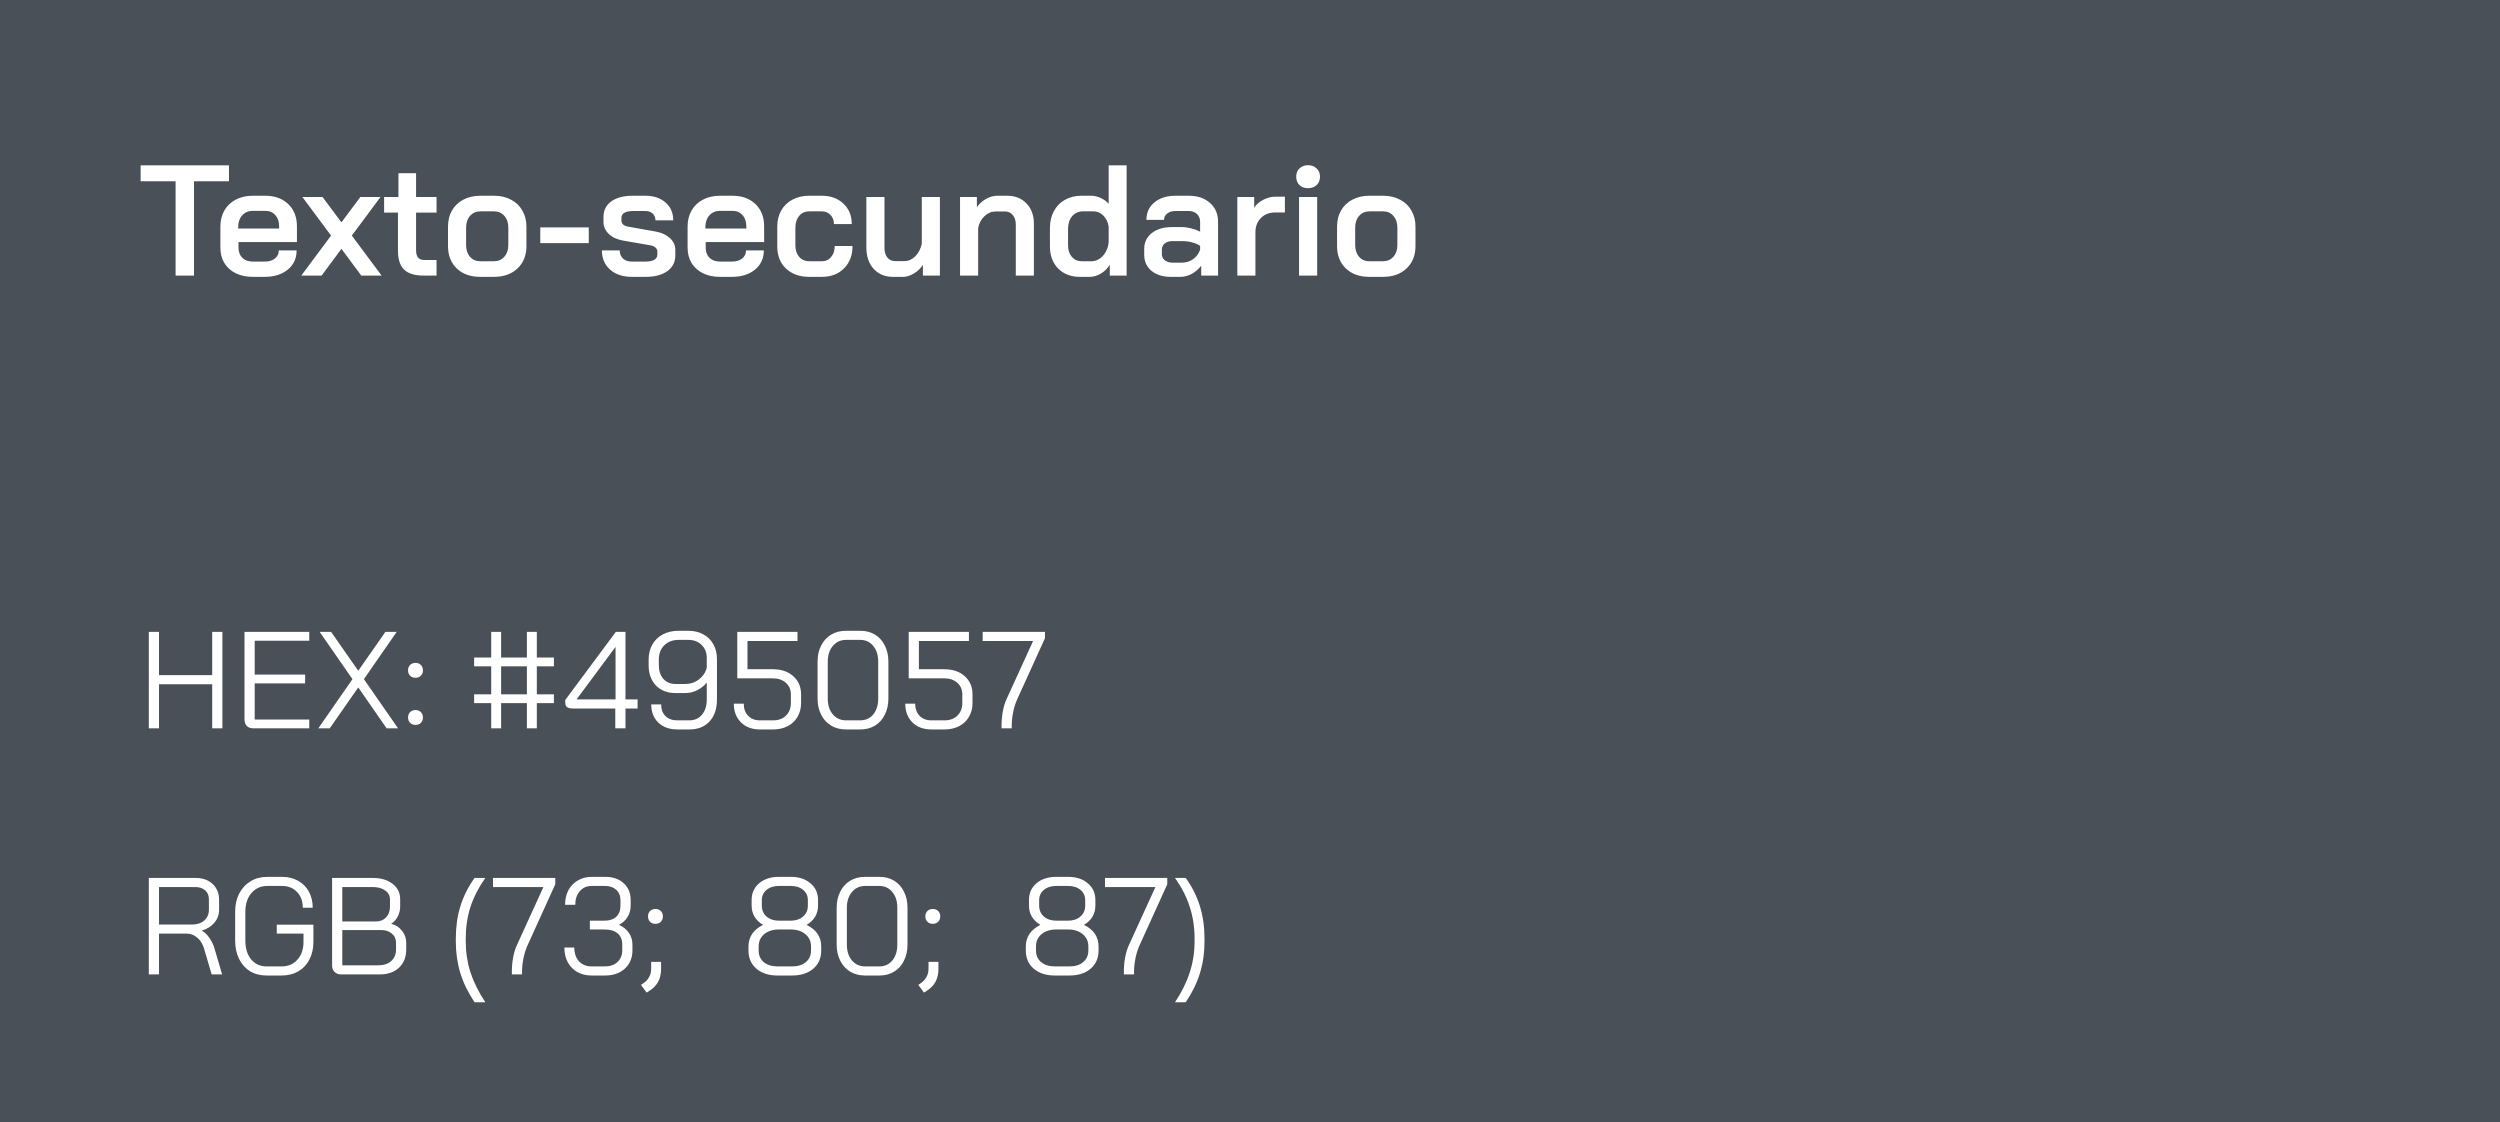 <svg width="254" height="114" viewBox="0 0 254 114" fill="none" xmlns="http://www.w3.org/2000/svg">
<rect width="254" height="114" fill="#495057"/>
<path d="M17.84 18.416H14.288V16.8H23.264V18.416H19.712V28H17.84V18.416ZM25.672 28.128C25.021 28.128 24.445 28.005 23.944 27.76C23.453 27.515 23.069 27.168 22.791 26.72C22.525 26.272 22.392 25.755 22.392 25.168V23.024C22.392 22.405 22.525 21.861 22.791 21.392C23.069 20.912 23.453 20.544 23.944 20.288C24.445 20.021 25.021 19.888 25.672 19.888H26.951C27.922 19.888 28.701 20.171 29.288 20.736C29.874 21.301 30.168 22.053 30.168 22.992V24.592H24.232V25.168C24.232 25.595 24.36 25.936 24.616 26.192C24.882 26.448 25.234 26.576 25.672 26.576H26.904C27.33 26.576 27.672 26.475 27.927 26.272C28.194 26.059 28.328 25.781 28.328 25.44H30.136C30.136 26.251 29.837 26.901 29.239 27.392C28.642 27.883 27.858 28.128 26.887 28.128H25.672ZM28.36 23.216V22.992C28.36 22.523 28.232 22.144 27.976 21.856C27.72 21.568 27.384 21.424 26.968 21.424H25.672C25.234 21.424 24.877 21.579 24.599 21.888C24.333 22.187 24.2 22.581 24.2 23.072V23.216H28.36ZM33.635 23.936L30.723 20.016H32.771L34.691 22.592L36.611 20.016H38.659L35.747 23.936L38.771 28H36.707L34.691 25.28L32.675 28H30.611L33.635 23.936ZM43.041 28C42.134 28 41.473 27.797 41.057 27.392C40.641 26.987 40.433 26.347 40.433 25.472V21.6H39.025V20.016H40.481V17.6H42.273V20.016H44.353V21.6H42.273V25.408C42.273 25.76 42.342 26.016 42.481 26.176C42.619 26.336 42.838 26.416 43.137 26.416H44.353V28H43.041ZM48.781 28.128C47.799 28.128 47.01 27.845 46.413 27.28C45.815 26.704 45.517 25.947 45.517 25.008V23.024C45.517 22.405 45.65 21.861 45.916 21.392C46.194 20.912 46.578 20.544 47.069 20.288C47.57 20.021 48.146 19.888 48.797 19.888H50.205C50.855 19.888 51.426 20.021 51.916 20.288C52.418 20.544 52.802 20.912 53.069 21.392C53.346 21.861 53.484 22.405 53.484 23.024V25.008C53.484 25.947 53.181 26.704 52.572 27.28C51.975 27.845 51.175 28.128 50.172 28.128H48.781ZM50.157 26.544C50.605 26.544 50.962 26.395 51.228 26.096C51.506 25.787 51.645 25.387 51.645 24.896V23.12C51.645 22.629 51.511 22.235 51.245 21.936C50.978 21.627 50.62 21.472 50.172 21.472H48.828C48.38 21.472 48.023 21.627 47.757 21.936C47.49 22.235 47.356 22.629 47.356 23.12V24.896C47.356 25.387 47.49 25.787 47.757 26.096C48.023 26.395 48.37 26.544 48.797 26.544H50.157ZM54.892 23.104H59.819V24.704H54.892V23.104ZM64.195 28.128C63.278 28.128 62.542 27.883 61.987 27.392C61.433 26.901 61.155 26.251 61.155 25.44H62.963C62.963 25.781 63.075 26.059 63.299 26.272C63.523 26.475 63.822 26.576 64.195 26.576H65.619C65.982 26.576 66.265 26.517 66.467 26.4C66.681 26.272 66.787 26.101 66.787 25.888V25.536C66.787 25.387 66.723 25.259 66.595 25.152C66.478 25.045 66.313 24.971 66.099 24.928L63.331 24.448C62.713 24.341 62.222 24.117 61.859 23.776C61.497 23.424 61.315 23.019 61.315 22.56V22.032C61.315 21.371 61.577 20.848 62.099 20.464C62.633 20.08 63.363 19.888 64.291 19.888H65.571C66.414 19.888 67.097 20.117 67.619 20.576C68.142 21.035 68.403 21.637 68.403 22.384H66.595C66.595 22.096 66.499 21.867 66.307 21.696C66.126 21.525 65.881 21.44 65.571 21.44H64.307C63.934 21.44 63.646 21.499 63.443 21.616C63.241 21.733 63.139 21.899 63.139 22.112V22.432C63.139 22.581 63.198 22.709 63.315 22.816C63.443 22.923 63.609 22.992 63.811 23.024L66.675 23.536C67.262 23.653 67.731 23.877 68.083 24.208C68.435 24.539 68.611 24.928 68.611 25.376V25.968C68.611 26.629 68.339 27.157 67.795 27.552C67.251 27.936 66.526 28.128 65.619 28.128H64.195ZM73.14 28.128C72.49 28.128 71.914 28.005 71.412 27.76C70.922 27.515 70.538 27.168 70.26 26.72C69.994 26.272 69.86 25.755 69.86 25.168V23.024C69.86 22.405 69.994 21.861 70.26 21.392C70.538 20.912 70.922 20.544 71.412 20.288C71.914 20.021 72.49 19.888 73.14 19.888H74.42C75.391 19.888 76.17 20.171 76.756 20.736C77.343 21.301 77.636 22.053 77.636 22.992V24.592H71.7V25.168C71.7 25.595 71.828 25.936 72.084 26.192C72.351 26.448 72.703 26.576 73.14 26.576H74.372C74.799 26.576 75.14 26.475 75.396 26.272C75.663 26.059 75.796 25.781 75.796 25.44H77.604C77.604 26.251 77.306 26.901 76.708 27.392C76.111 27.883 75.327 28.128 74.356 28.128H73.14ZM75.828 23.216V22.992C75.828 22.523 75.7 22.144 75.444 21.856C75.188 21.568 74.852 21.424 74.436 21.424H73.14C72.703 21.424 72.346 21.579 72.068 21.888C71.802 22.187 71.668 22.581 71.668 23.072V23.216H75.828ZM82.218 28.128C81.236 28.128 80.447 27.845 79.85 27.28C79.263 26.715 78.97 25.968 78.97 25.04V23.024C78.97 22.405 79.103 21.861 79.37 21.392C79.636 20.912 80.015 20.544 80.506 20.288C80.996 20.021 81.562 19.888 82.202 19.888H83.482C84.399 19.888 85.135 20.155 85.69 20.688C86.255 21.211 86.538 21.904 86.538 22.768H84.73C84.73 22.384 84.612 22.075 84.378 21.84C84.154 21.595 83.855 21.472 83.482 21.472H82.218C81.802 21.472 81.46 21.627 81.194 21.936C80.938 22.245 80.81 22.645 80.81 23.136V24.928C80.81 25.408 80.938 25.797 81.194 26.096C81.46 26.395 81.807 26.544 82.234 26.544H83.498C83.892 26.544 84.207 26.4 84.442 26.112C84.687 25.824 84.81 25.451 84.81 24.992H86.618C86.618 25.931 86.33 26.688 85.754 27.264C85.188 27.84 84.436 28.128 83.498 28.128H82.218ZM90.71 28.128C89.91 28.128 89.259 27.856 88.758 27.312C88.267 26.757 88.022 26.037 88.022 25.152V20.016H89.862V25.184C89.862 25.589 89.958 25.915 90.15 26.16C90.352 26.405 90.614 26.528 90.934 26.528H91.894C92.299 26.528 92.662 26.368 92.982 26.048C93.312 25.717 93.536 25.291 93.654 24.768V20.016H95.494V28H93.766V26.912C93.531 27.275 93.222 27.568 92.838 27.792C92.464 28.016 92.107 28.128 91.766 28.128H90.71ZM97.54 20.016H99.252V21.056C99.486 20.704 99.796 20.421 100.18 20.208C100.564 19.995 100.948 19.888 101.332 19.888H102.324C103.145 19.888 103.801 20.149 104.292 20.672C104.793 21.195 105.044 21.883 105.044 22.736V28H103.204V22.784C103.204 22.4 103.102 22.091 102.9 21.856C102.708 21.611 102.452 21.488 102.132 21.488H101.14C100.724 21.488 100.35 21.648 100.02 21.968C99.689 22.277 99.476 22.677 99.38 23.168V28H97.54V20.016ZM109.713 28.128C108.806 28.128 108.07 27.845 107.505 27.28C106.95 26.704 106.673 25.952 106.673 25.024V23.168C106.673 22.517 106.806 21.947 107.073 21.456C107.339 20.955 107.713 20.571 108.193 20.304C108.683 20.027 109.243 19.888 109.873 19.888H110.849C111.179 19.888 111.505 19.963 111.825 20.112C112.155 20.261 112.427 20.459 112.641 20.704V16.8H114.465V28H112.753V26.896C112.529 27.269 112.23 27.568 111.857 27.792C111.483 28.016 111.105 28.128 110.721 28.128H109.713ZM110.865 26.544C111.323 26.544 111.718 26.363 112.049 26C112.39 25.627 112.587 25.168 112.641 24.624V23.024C112.566 22.565 112.385 22.192 112.097 21.904C111.819 21.616 111.483 21.472 111.089 21.472H110.065C109.595 21.472 109.217 21.637 108.929 21.968C108.651 22.299 108.513 22.731 108.513 23.264V24.912C108.513 25.403 108.641 25.797 108.897 26.096C109.163 26.395 109.499 26.544 109.905 26.544H110.865ZM118.956 28.128C118.146 28.128 117.49 27.925 116.988 27.52C116.498 27.104 116.252 26.555 116.252 25.872V25.296C116.252 24.624 116.508 24.085 117.02 23.68C117.543 23.275 118.226 23.072 119.068 23.072H120.06C120.359 23.072 120.679 23.115 121.02 23.2C121.362 23.285 121.666 23.397 121.932 23.536V22.544C121.932 22.213 121.826 21.947 121.612 21.744C121.399 21.541 121.122 21.44 120.78 21.44H119.436C119.084 21.44 118.802 21.525 118.588 21.696C118.375 21.856 118.268 22.069 118.268 22.336H116.476C116.476 21.6 116.748 21.008 117.292 20.56C117.836 20.112 118.551 19.888 119.436 19.888H120.78C121.676 19.888 122.396 20.133 122.94 20.624C123.484 21.104 123.756 21.744 123.756 22.544V28H122.044V26.992C121.788 27.333 121.468 27.611 121.084 27.824C120.7 28.027 120.322 28.128 119.948 28.128H118.956ZM120.06 26.688C120.487 26.688 120.871 26.571 121.212 26.336C121.554 26.091 121.794 25.771 121.932 25.376V24.992C121.751 24.843 121.495 24.725 121.164 24.64C120.834 24.544 120.487 24.496 120.124 24.496H119.116C118.796 24.496 118.535 24.576 118.332 24.736C118.14 24.896 118.044 25.104 118.044 25.36V25.808C118.044 26.075 118.146 26.288 118.348 26.448C118.551 26.608 118.818 26.688 119.148 26.688H120.06ZM125.712 20.016H127.424V21.104C127.637 20.773 127.941 20.507 128.336 20.304C128.741 20.091 129.157 19.984 129.584 19.984H130.544V21.584H129.584C128.976 21.584 128.485 21.771 128.112 22.144C127.738 22.517 127.552 23.003 127.552 23.6V28H125.712V20.016ZM132.896 19.12C132.533 19.12 132.24 19.013 132.016 18.8C131.803 18.576 131.696 18.293 131.696 17.952C131.696 17.611 131.803 17.333 132.016 17.12C132.24 16.896 132.533 16.784 132.896 16.784C133.259 16.784 133.552 16.896 133.776 17.12C134 17.333 134.112 17.611 134.112 17.952C134.112 18.293 134 18.576 133.776 18.8C133.552 19.013 133.259 19.12 132.896 19.12ZM131.984 20.016H133.824V28H131.984V20.016ZM139.109 28.128C138.127 28.128 137.338 27.845 136.741 27.28C136.143 26.704 135.845 25.947 135.845 25.008V23.024C135.845 22.405 135.978 21.861 136.245 21.392C136.522 20.912 136.906 20.544 137.397 20.288C137.898 20.021 138.474 19.888 139.125 19.888H140.533C141.183 19.888 141.754 20.021 142.245 20.288C142.746 20.544 143.13 20.912 143.397 21.392C143.674 21.861 143.813 22.405 143.813 23.024V25.008C143.813 25.947 143.509 26.704 142.901 27.28C142.303 27.845 141.503 28.128 140.501 28.128H139.109ZM140.485 26.544C140.933 26.544 141.29 26.395 141.557 26.096C141.834 25.787 141.973 25.387 141.973 24.896V23.12C141.973 22.629 141.839 22.235 141.573 21.936C141.306 21.627 140.949 21.472 140.501 21.472H139.157C138.709 21.472 138.351 21.627 138.085 21.936C137.818 22.235 137.685 22.629 137.685 23.12V24.896C137.685 25.387 137.818 25.787 138.085 26.096C138.351 26.395 138.698 26.544 139.125 26.544H140.485Z" fill="white"/>
<path d="M15.12 64.2H16.156V68.596H21.56V64.2H22.596V74H21.56V69.52H16.156V74H15.12V64.2ZM25.751 74C25.461 74 25.237 73.921 25.079 73.762C24.92 73.594 24.841 73.365 24.841 73.076V64.2H31.421V65.096H25.877V68.54H31.001V69.436H25.877V73.104H31.421V74H25.751ZM35.811 69.002L32.479 64.2H33.641L36.399 68.148L39.157 64.2H40.305L36.973 69.002L40.445 74H39.283L36.399 69.842L33.501 74H32.339L35.811 69.002ZM42.214 68.862C41.99 68.862 41.808 68.792 41.668 68.652C41.528 68.512 41.458 68.33 41.458 68.106C41.458 67.882 41.528 67.7 41.668 67.56C41.808 67.42 41.99 67.35 42.214 67.35C42.438 67.35 42.62 67.42 42.76 67.56C42.9 67.7 42.97 67.882 42.97 68.106C42.97 68.33 42.9 68.512 42.76 68.652C42.62 68.792 42.438 68.862 42.214 68.862ZM42.214 73.65C41.99 73.65 41.808 73.58 41.668 73.44C41.528 73.3 41.458 73.118 41.458 72.894C41.458 72.67 41.528 72.488 41.668 72.348C41.808 72.208 41.99 72.138 42.214 72.138C42.438 72.138 42.62 72.208 42.76 72.348C42.9 72.488 42.97 72.67 42.97 72.894C42.97 73.118 42.9 73.3 42.76 73.44C42.62 73.58 42.438 73.65 42.214 73.65ZM49.907 71.438H48.171V70.542H49.907V67.7H48.171V66.804H49.907V64.2H50.915V66.804H53.533V64.2H54.541V66.804H56.277V67.7H54.541V70.542H56.277V71.438H54.541V74H53.533V71.438H50.915V74H49.907V71.438ZM53.533 70.542V67.7H50.915V70.542H53.533ZM62.512 71.984H58.214C57.944 71.984 57.743 71.937 57.612 71.844C57.491 71.751 57.43 71.601 57.43 71.396V71.116L62.568 64.2H63.548V71.06H64.78V71.984H63.548V74H62.512V71.984ZM62.54 71.06V65.74H62.526L58.578 71.06H62.54ZM68.826 74.112C68.014 74.112 67.366 73.879 66.88 73.412C66.404 72.945 66.166 72.329 66.166 71.564H67.174C67.174 72.059 67.319 72.455 67.609 72.754C67.907 73.043 68.313 73.188 68.826 73.188H70.031C70.572 73.188 71.001 72.997 71.319 72.614C71.645 72.231 71.808 71.709 71.808 71.046V69.352C71.528 69.688 71.197 69.949 70.814 70.136C70.441 70.323 70.031 70.416 69.582 70.416H68.644C67.814 70.416 67.147 70.159 66.642 69.646C66.148 69.123 65.9 68.433 65.9 67.574V67.014C65.9 66.435 66.026 65.927 66.278 65.488C66.531 65.04 66.885 64.695 67.343 64.452C67.809 64.209 68.346 64.088 68.953 64.088H69.933C70.511 64.088 71.02 64.209 71.459 64.452C71.897 64.685 72.238 65.021 72.481 65.46C72.723 65.899 72.844 66.403 72.844 66.972V71.046C72.844 72.007 72.593 72.759 72.088 73.3C71.585 73.841 70.898 74.112 70.031 74.112H68.826ZM69.611 69.492C70.142 69.492 70.609 69.338 71.01 69.03C71.421 68.713 71.687 68.311 71.808 67.826V66.86C71.808 66.309 71.636 65.866 71.29 65.53C70.945 65.185 70.493 65.012 69.933 65.012H68.953C68.346 65.012 67.856 65.199 67.483 65.572C67.118 65.936 66.936 66.417 66.936 67.014V67.574C66.936 68.153 67.091 68.619 67.398 68.974C67.707 69.319 68.117 69.492 68.63 69.492H69.611ZM77.203 74.112C76.41 74.112 75.771 73.874 75.285 73.398C74.8 72.913 74.557 72.278 74.557 71.494H75.565C75.565 72.007 75.715 72.418 76.013 72.726C76.312 73.034 76.709 73.188 77.203 73.188H78.547C79.089 73.188 79.523 73.029 79.849 72.712C80.185 72.385 80.353 71.956 80.353 71.424V70.556C80.353 70.061 80.181 69.665 79.835 69.366C79.499 69.067 79.056 68.918 78.505 68.918H74.907V64.2H81.025V65.124H75.943V67.994H78.505C79.373 67.994 80.069 68.227 80.591 68.694C81.123 69.161 81.389 69.781 81.389 70.556V71.424C81.389 71.956 81.268 72.427 81.025 72.838C80.792 73.239 80.461 73.552 80.031 73.776C79.602 74 79.107 74.112 78.547 74.112H77.203ZM85.935 74.112C85.375 74.112 84.875 73.981 84.437 73.72C84.007 73.459 83.671 73.09 83.429 72.614C83.186 72.138 83.065 71.592 83.065 70.976V67.224C83.065 66.608 83.186 66.062 83.429 65.586C83.671 65.11 84.007 64.741 84.437 64.48C84.875 64.219 85.375 64.088 85.935 64.088H87.419C87.979 64.088 88.473 64.219 88.903 64.48C89.332 64.741 89.663 65.11 89.897 65.586C90.139 66.062 90.261 66.608 90.261 67.224V70.976C90.261 71.592 90.139 72.138 89.897 72.614C89.663 73.09 89.332 73.459 88.903 73.72C88.473 73.981 87.979 74.112 87.419 74.112H85.935ZM87.391 73.188C87.941 73.188 88.385 72.987 88.721 72.586C89.057 72.175 89.225 71.639 89.225 70.976V67.224C89.225 66.561 89.057 66.029 88.721 65.628C88.385 65.217 87.941 65.012 87.391 65.012H85.963C85.412 65.012 84.964 65.217 84.619 65.628C84.273 66.029 84.101 66.561 84.101 67.224V70.976C84.101 71.639 84.273 72.175 84.619 72.586C84.964 72.987 85.412 73.188 85.963 73.188H87.391ZM94.621 74.112C93.828 74.112 93.189 73.874 92.703 73.398C92.218 72.913 91.975 72.278 91.975 71.494H92.983C92.983 72.007 93.133 72.418 93.431 72.726C93.73 73.034 94.127 73.188 94.621 73.188H95.965C96.507 73.188 96.941 73.029 97.267 72.712C97.603 72.385 97.771 71.956 97.771 71.424V70.556C97.771 70.061 97.599 69.665 97.253 69.366C96.917 69.067 96.474 68.918 95.923 68.918H92.325V64.2H98.443V65.124H93.361V67.994H95.923C96.791 67.994 97.487 68.227 98.009 68.694C98.541 69.161 98.807 69.781 98.807 70.556V71.424C98.807 71.956 98.686 72.427 98.443 72.838C98.21 73.239 97.879 73.552 97.449 73.776C97.02 74 96.525 74.112 95.965 74.112H94.621ZM101.757 73.72C101.757 73.235 101.799 72.763 101.883 72.306C101.967 71.839 102.083 71.438 102.233 71.102L104.963 65.124H99.839V64.2H106.167V64.844L103.325 71.102C103.157 71.485 103.026 71.909 102.933 72.376C102.839 72.833 102.793 73.281 102.793 73.72V74H101.757V73.72Z" fill="white"/>
<path d="M15.12 89.2H19.88C20.599 89.2 21.173 89.405 21.602 89.816C22.041 90.217 22.26 90.749 22.26 91.412V92.434C22.26 92.929 22.101 93.367 21.784 93.75C21.467 94.123 21.042 94.389 20.51 94.548V94.562C20.79 94.711 21.042 94.949 21.266 95.276C21.499 95.603 21.677 95.971 21.798 96.382L22.568 99H21.504L20.734 96.382C20.603 95.925 20.375 95.556 20.048 95.276C19.731 94.996 19.381 94.856 18.998 94.856H16.156V99H15.12V89.2ZM19.516 93.932C20.029 93.932 20.44 93.797 20.748 93.526C21.065 93.246 21.224 92.882 21.224 92.434V91.356C21.224 90.983 21.098 90.684 20.846 90.46C20.594 90.236 20.263 90.124 19.852 90.124H16.156V93.932H19.516ZM27.097 99.112C26.453 99.112 25.888 98.967 25.403 98.678C24.927 98.379 24.553 97.959 24.283 97.418C24.021 96.877 23.891 96.256 23.891 95.556V92.644C23.891 91.944 24.026 91.328 24.297 90.796C24.577 90.255 24.964 89.835 25.459 89.536C25.953 89.237 26.523 89.088 27.167 89.088H28.651C29.267 89.088 29.808 89.219 30.275 89.48C30.751 89.741 31.119 90.11 31.381 90.586C31.642 91.062 31.773 91.608 31.773 92.224H30.765C30.765 91.561 30.569 91.029 30.177 90.628C29.794 90.217 29.285 90.012 28.651 90.012H27.167C26.495 90.012 25.953 90.255 25.543 90.74C25.132 91.216 24.927 91.851 24.927 92.644V95.556C24.927 96.349 25.123 96.989 25.515 97.474C25.916 97.95 26.443 98.188 27.097 98.188H28.609C29.271 98.188 29.808 97.959 30.219 97.502C30.629 97.045 30.835 96.443 30.835 95.696V94.856H28.119V93.946H31.843V95.696C31.843 96.368 31.707 96.965 31.437 97.488C31.175 98.001 30.797 98.403 30.303 98.692C29.817 98.972 29.253 99.112 28.609 99.112H27.097ZM34.651 99C34.38 99 34.161 98.916 33.993 98.748C33.825 98.58 33.741 98.361 33.741 98.09V89.2H37.885C38.716 89.2 39.383 89.401 39.887 89.802C40.4 90.194 40.657 90.717 40.657 91.37V92.112C40.657 92.457 40.578 92.789 40.419 93.106C40.26 93.414 40.041 93.661 39.761 93.848V93.862C40.218 93.983 40.582 94.221 40.853 94.576C41.133 94.921 41.273 95.327 41.273 95.794V96.466C41.273 97.231 41.03 97.847 40.545 98.314C40.06 98.771 39.402 99 38.571 99H34.651ZM38.165 93.624C38.604 93.624 38.954 93.489 39.215 93.218C39.486 92.938 39.621 92.569 39.621 92.112V91.37C39.621 90.997 39.458 90.698 39.131 90.474C38.814 90.241 38.398 90.124 37.885 90.124H34.777V93.624H38.165ZM38.431 98.076C38.991 98.076 39.43 97.931 39.747 97.642C40.074 97.343 40.237 96.951 40.237 96.466V95.794C40.237 95.402 40.097 95.089 39.817 94.856C39.537 94.613 39.168 94.492 38.711 94.492H34.777V98.076H38.431ZM48.215 101.828C47.562 100.857 47.081 99.873 46.773 98.874C46.465 97.866 46.311 96.788 46.311 95.64V95.36C46.311 94.175 46.465 93.083 46.773 92.084C47.081 91.076 47.562 90.115 48.215 89.2H49.307C48.626 90.171 48.122 91.155 47.795 92.154C47.478 93.153 47.319 94.221 47.319 95.36V95.64C47.319 96.732 47.478 97.777 47.795 98.776C48.122 99.775 48.626 100.792 49.307 101.828H48.215ZM52.005 98.72C52.005 98.235 52.047 97.763 52.131 97.306C52.215 96.839 52.331 96.438 52.481 96.102L55.211 90.124H50.087V89.2H56.415V89.844L53.573 96.102C53.405 96.485 53.274 96.909 53.181 97.376C53.087 97.833 53.041 98.281 53.041 98.72V99H52.005V98.72ZM62.885 93.96C63.315 94.156 63.651 94.427 63.893 94.772C64.136 95.117 64.257 95.523 64.257 95.99V96.55C64.257 97.315 64.001 97.936 63.487 98.412C62.974 98.879 62.297 99.112 61.457 99.112H60.099C59.558 99.112 59.077 98.995 58.657 98.762C58.237 98.519 57.911 98.183 57.677 97.754C57.453 97.325 57.341 96.83 57.341 96.27H58.349C58.349 96.849 58.508 97.315 58.825 97.67C59.152 98.015 59.577 98.188 60.099 98.188H61.457C61.989 98.188 62.414 98.039 62.731 97.74C63.058 97.441 63.221 97.045 63.221 96.55V95.99C63.221 95.467 63.063 95.08 62.745 94.828C62.437 94.567 61.994 94.436 61.415 94.436H59.931V93.54H61.415C61.929 93.54 62.325 93.409 62.605 93.148C62.895 92.887 63.039 92.509 63.039 92.014V91.454C63.039 91.015 62.895 90.665 62.605 90.404C62.325 90.143 61.952 90.012 61.485 90.012H60.127C59.623 90.012 59.217 90.189 58.909 90.544C58.601 90.889 58.447 91.351 58.447 91.93H57.411C57.411 91.37 57.523 90.875 57.747 90.446C57.981 90.017 58.303 89.685 58.713 89.452C59.124 89.209 59.595 89.088 60.127 89.088H61.485C62.269 89.088 62.895 89.303 63.361 89.732C63.837 90.161 64.075 90.735 64.075 91.454V92.014C64.075 92.453 63.968 92.84 63.753 93.176C63.548 93.512 63.259 93.773 62.885 93.96ZM66.593 93.862C66.369 93.862 66.187 93.792 66.047 93.652C65.907 93.512 65.837 93.33 65.837 93.106C65.837 92.882 65.907 92.7 66.047 92.56C66.187 92.42 66.369 92.35 66.593 92.35C66.817 92.35 66.999 92.42 67.139 92.56C67.279 92.7 67.349 92.882 67.349 93.106C67.349 93.33 67.279 93.512 67.139 93.652C66.999 93.792 66.817 93.862 66.593 93.862ZM65.123 100.064L65.333 99.924C65.613 99.737 65.818 99.518 65.949 99.266C66.089 99.023 66.159 98.739 66.159 98.412V97.726H67.167V98.412C67.167 98.935 67.069 99.378 66.873 99.742C66.677 100.106 66.374 100.419 65.963 100.68L65.697 100.848L65.123 100.064ZM78.998 99.112C78.112 99.112 77.398 98.883 76.856 98.426C76.315 97.959 76.044 97.343 76.044 96.578V96.158C76.044 95.691 76.166 95.271 76.408 94.898C76.66 94.525 77.029 94.217 77.514 93.974V93.96C77.141 93.736 76.856 93.461 76.66 93.134C76.464 92.798 76.366 92.425 76.366 92.014V91.454C76.366 90.745 76.618 90.175 77.122 89.746C77.636 89.307 78.308 89.088 79.138 89.088H80.342C81.173 89.088 81.84 89.307 82.344 89.746C82.858 90.175 83.114 90.745 83.114 91.454V92.014C83.114 92.425 83.016 92.798 82.82 93.134C82.624 93.461 82.34 93.736 81.966 93.96V93.974C82.946 94.459 83.436 95.187 83.436 96.158V96.578C83.436 97.343 83.166 97.959 82.624 98.426C82.083 98.883 81.369 99.112 80.482 99.112H78.998ZM80.342 93.54C80.856 93.54 81.271 93.4 81.588 93.12C81.915 92.84 82.078 92.471 82.078 92.014V91.454C82.078 91.025 81.92 90.679 81.602 90.418C81.285 90.147 80.865 90.012 80.342 90.012H79.138C78.616 90.012 78.196 90.147 77.878 90.418C77.561 90.679 77.402 91.025 77.402 91.454V92.014C77.402 92.471 77.561 92.84 77.878 93.12C78.205 93.4 78.625 93.54 79.138 93.54H80.342ZM80.482 98.188C81.061 98.188 81.523 98.043 81.868 97.754C82.223 97.455 82.4 97.063 82.4 96.578V96.158C82.4 95.645 82.209 95.229 81.826 94.912C81.453 94.595 80.958 94.436 80.342 94.436H79.138C78.522 94.436 78.023 94.595 77.64 94.912C77.267 95.229 77.08 95.645 77.08 96.158V96.578C77.08 97.063 77.253 97.455 77.598 97.754C77.953 98.043 78.42 98.188 78.998 98.188H80.482ZM87.876 99.112C87.316 99.112 86.817 98.981 86.378 98.72C85.949 98.459 85.613 98.09 85.37 97.614C85.127 97.138 85.006 96.592 85.006 95.976V92.224C85.006 91.608 85.127 91.062 85.37 90.586C85.613 90.11 85.949 89.741 86.378 89.48C86.817 89.219 87.316 89.088 87.876 89.088H89.36C89.92 89.088 90.415 89.219 90.844 89.48C91.273 89.741 91.605 90.11 91.838 90.586C92.081 91.062 92.202 91.608 92.202 92.224V95.976C92.202 96.592 92.081 97.138 91.838 97.614C91.605 98.09 91.273 98.459 90.844 98.72C90.415 98.981 89.92 99.112 89.36 99.112H87.876ZM89.332 98.188C89.883 98.188 90.326 97.987 90.662 97.586C90.998 97.175 91.166 96.639 91.166 95.976V92.224C91.166 91.561 90.998 91.029 90.662 90.628C90.326 90.217 89.883 90.012 89.332 90.012H87.904C87.353 90.012 86.905 90.217 86.56 90.628C86.215 91.029 86.042 91.561 86.042 92.224V95.976C86.042 96.639 86.215 97.175 86.56 97.586C86.905 97.987 87.353 98.188 87.904 98.188H89.332ZM94.771 93.862C94.547 93.862 94.365 93.792 94.225 93.652C94.085 93.512 94.015 93.33 94.015 93.106C94.015 92.882 94.085 92.7 94.225 92.56C94.365 92.42 94.547 92.35 94.771 92.35C94.995 92.35 95.177 92.42 95.317 92.56C95.457 92.7 95.527 92.882 95.527 93.106C95.527 93.33 95.457 93.512 95.317 93.652C95.177 93.792 94.995 93.862 94.771 93.862ZM93.301 100.064L93.511 99.924C93.791 99.737 93.996 99.518 94.127 99.266C94.267 99.023 94.337 98.739 94.337 98.412V97.726H95.345V98.412C95.345 98.935 95.247 99.378 95.051 99.742C94.855 100.106 94.552 100.419 94.141 100.68L93.875 100.848L93.301 100.064ZM107.176 99.112C106.289 99.112 105.575 98.883 105.034 98.426C104.493 97.959 104.222 97.343 104.222 96.578V96.158C104.222 95.691 104.343 95.271 104.586 94.898C104.838 94.525 105.207 94.217 105.692 93.974V93.96C105.319 93.736 105.034 93.461 104.838 93.134C104.642 92.798 104.544 92.425 104.544 92.014V91.454C104.544 90.745 104.796 90.175 105.3 89.746C105.813 89.307 106.485 89.088 107.316 89.088H108.52C109.351 89.088 110.018 89.307 110.522 89.746C111.035 90.175 111.292 90.745 111.292 91.454V92.014C111.292 92.425 111.194 92.798 110.998 93.134C110.802 93.461 110.517 93.736 110.144 93.96V93.974C111.124 94.459 111.614 95.187 111.614 96.158V96.578C111.614 97.343 111.343 97.959 110.802 98.426C110.261 98.883 109.547 99.112 108.66 99.112H107.176ZM108.52 93.54C109.033 93.54 109.449 93.4 109.766 93.12C110.093 92.84 110.256 92.471 110.256 92.014V91.454C110.256 91.025 110.097 90.679 109.78 90.418C109.463 90.147 109.043 90.012 108.52 90.012H107.316C106.793 90.012 106.373 90.147 106.056 90.418C105.739 90.679 105.58 91.025 105.58 91.454V92.014C105.58 92.471 105.739 92.84 106.056 93.12C106.383 93.4 106.803 93.54 107.316 93.54H108.52ZM108.66 98.188C109.239 98.188 109.701 98.043 110.046 97.754C110.401 97.455 110.578 97.063 110.578 96.578V96.158C110.578 95.645 110.387 95.229 110.004 94.912C109.631 94.595 109.136 94.436 108.52 94.436H107.316C106.7 94.436 106.201 94.595 105.818 94.912C105.445 95.229 105.258 95.645 105.258 96.158V96.578C105.258 97.063 105.431 97.455 105.776 97.754C106.131 98.043 106.597 98.188 107.176 98.188H108.66ZM114.184 98.72C114.184 98.235 114.226 97.763 114.31 97.306C114.394 96.839 114.511 96.438 114.66 96.102L117.39 90.124H112.266V89.2H118.594V89.844L115.752 96.102C115.584 96.485 115.454 96.909 115.36 97.376C115.267 97.833 115.22 98.281 115.22 98.72V99H114.184V98.72ZM119.381 101.828C120.062 100.801 120.562 99.789 120.879 98.79C121.206 97.791 121.369 96.741 121.369 95.64V95.36C121.369 94.212 121.206 93.139 120.879 92.14C120.562 91.141 120.062 90.161 119.381 89.2H120.473C121.126 90.115 121.607 91.076 121.915 92.084C122.223 93.083 122.377 94.175 122.377 95.36V95.64C122.377 96.788 122.223 97.866 121.915 98.874C121.607 99.873 121.126 100.857 120.473 101.828H119.381Z" fill="white"/>
</svg>
